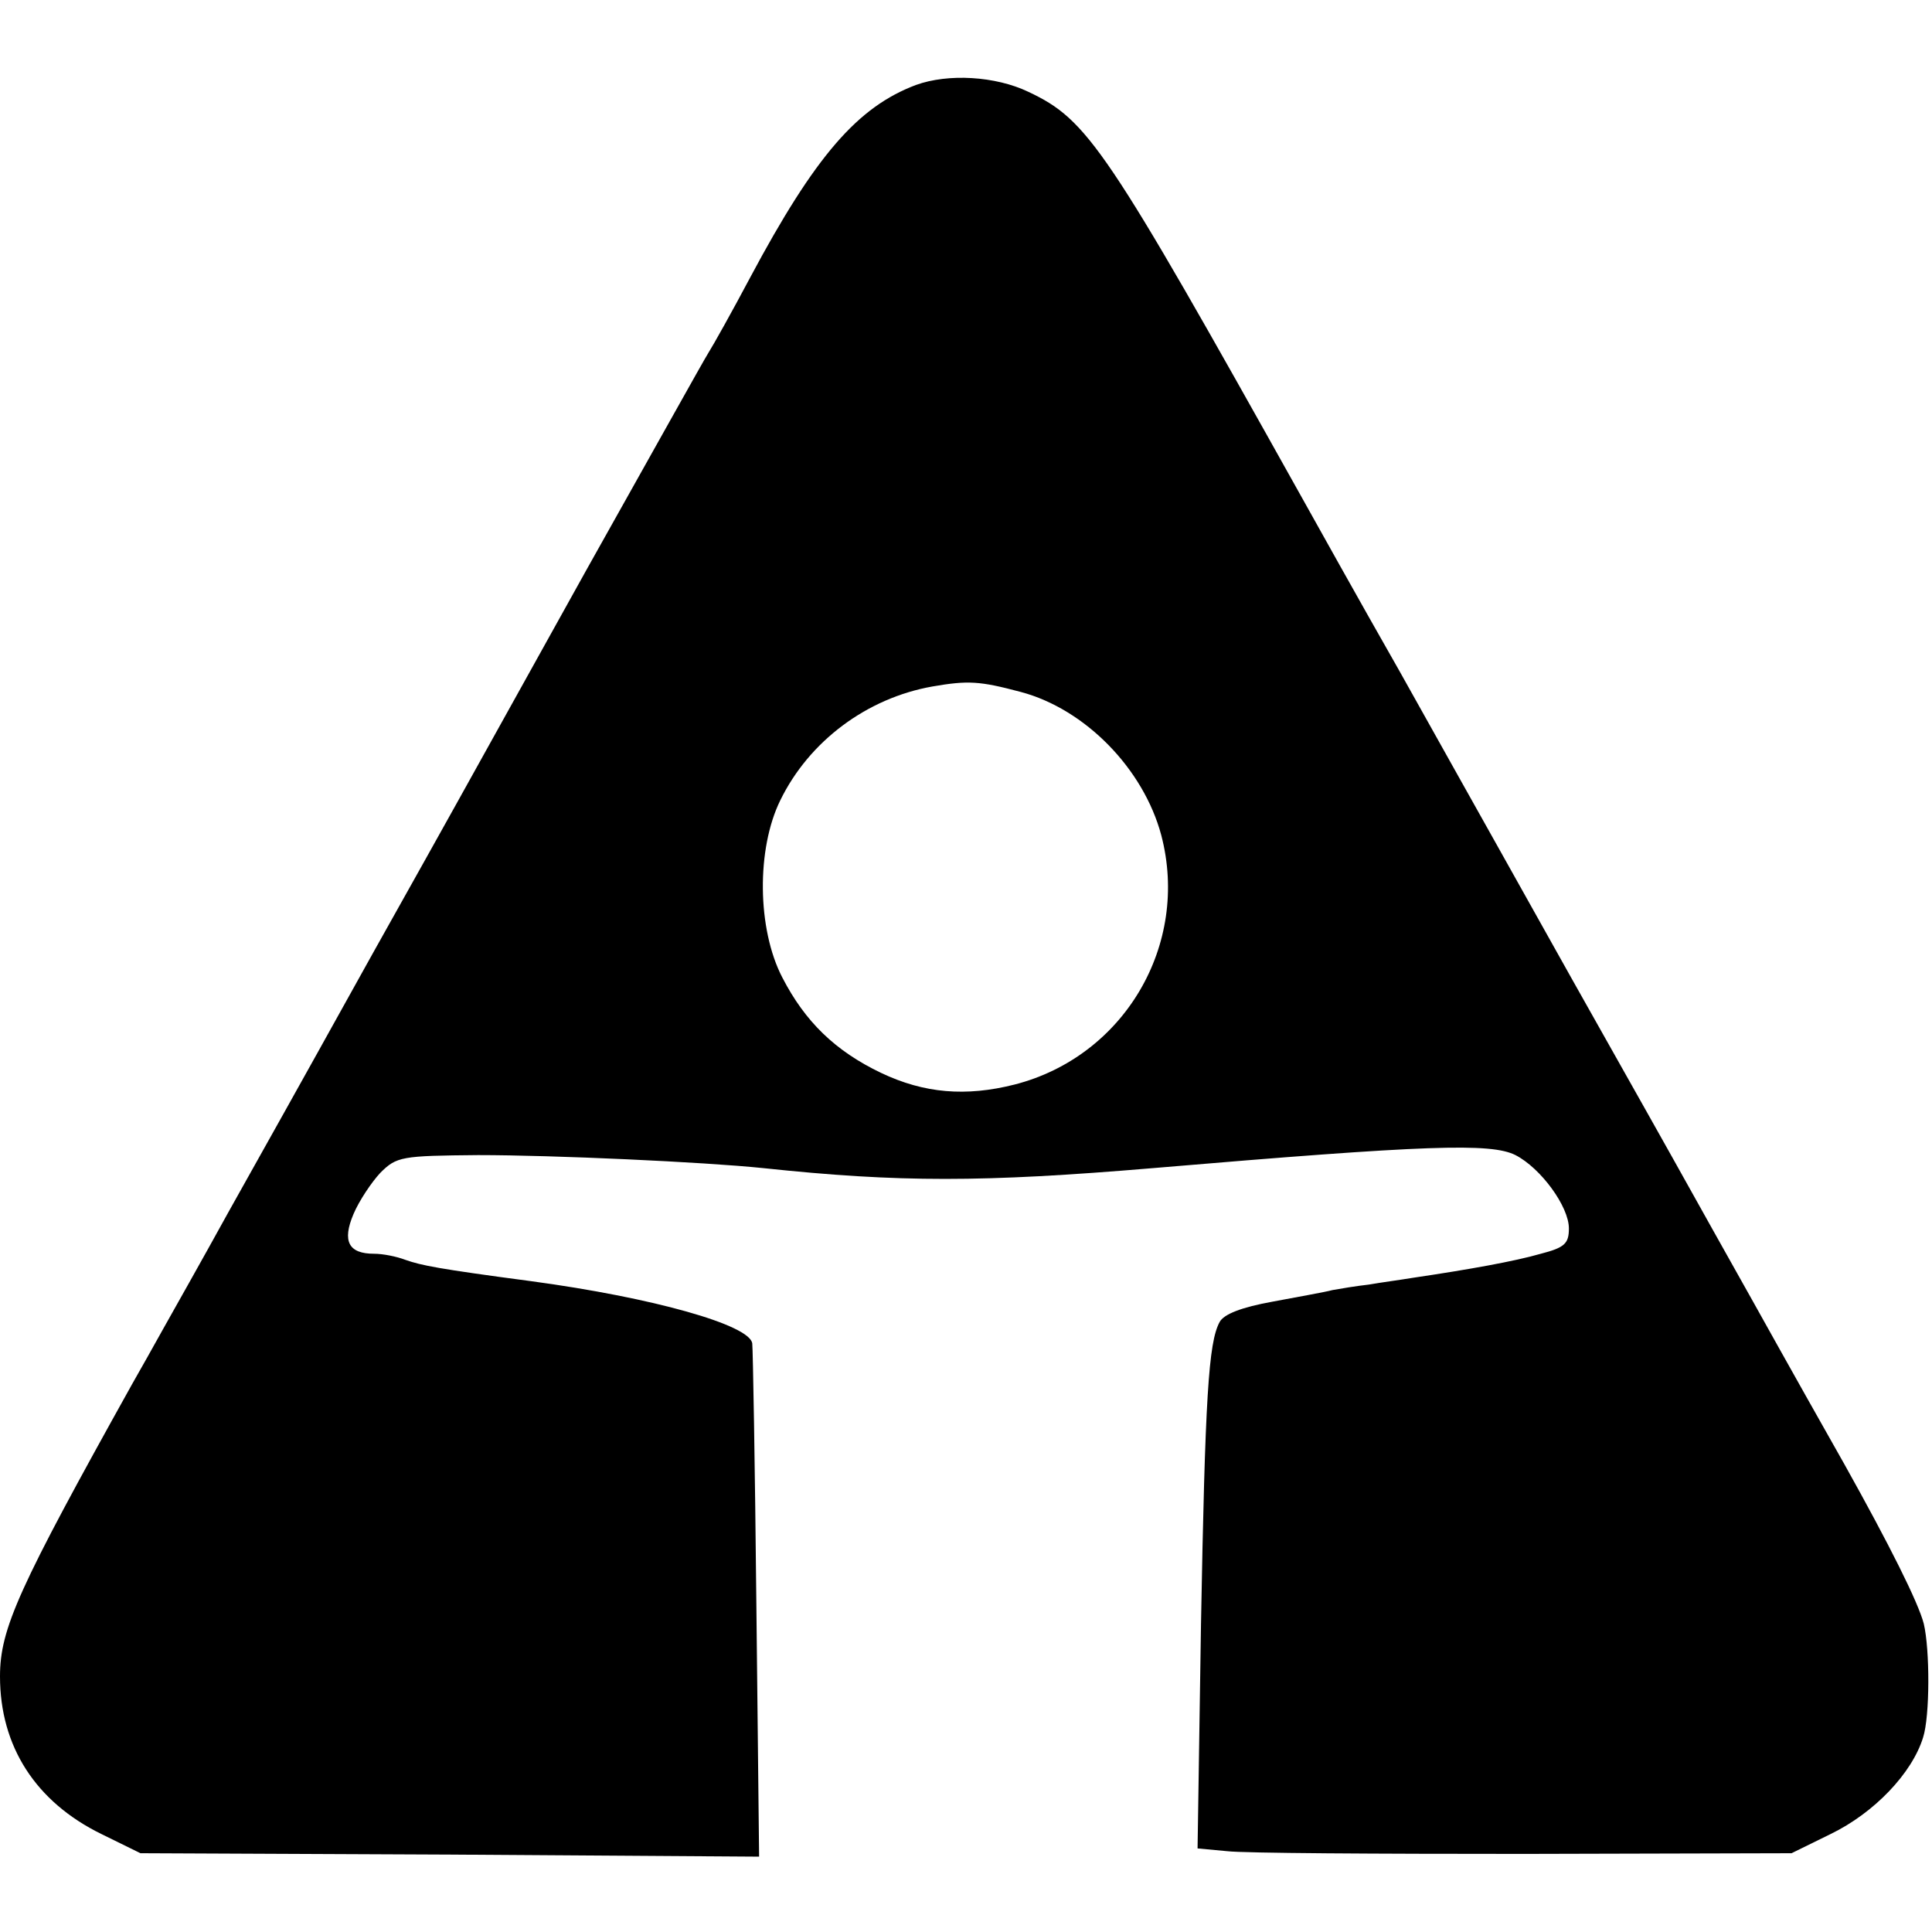 <?xml version="1.0" standalone="no"?>
<!DOCTYPE svg PUBLIC "-//W3C//DTD SVG 20010904//EN"
 "http://www.w3.org/TR/2001/REC-SVG-20010904/DTD/svg10.dtd">
<svg version="1.0" xmlns="http://www.w3.org/2000/svg"
 width="282pt" height="282pt" viewBox="0 0 282 282"
 preserveAspectRatio="xMidYMid meet">
<g transform="translate(0,282) scale(0.1,-0.1)"
fill="#000000" stroke="none">
<path d="M1337 2696 c-85 -32 -147 -103 -242 -281 -26 -49 -54 -99 -61 -110
-7 -11 -86 -153 -177 -315 -90 -162 -175 -315 -189 -340 -14 -25 -69 -124
-123 -220 -140 -252 -136 -244 -212 -380 -38 -69 -81 -145 -95 -170 -14 -25
-34 -61 -45 -80 -166 -298 -193 -357 -193 -427 0 -102 52 -183 148 -230 l57
-28 452 -2 451 -3 -4 368 c-2 202 -5 373 -6 381 -3 27 -145 67 -323 91 -136
18 -160 23 -183 31 -13 5 -33 9 -46 9 -37 0 -47 18 -30 58 8 19 26 46 39 60
24 24 31 25 143 26 110 0 329 -10 416 -19 198 -21 320 -21 569 0 401 34 493
37 529 19 37 -19 78 -75 78 -107 0 -22 -6 -28 -41 -37 -38 -11 -105 -23 -186
-35 -18 -3 -48 -7 -65 -10 -18 -2 -42 -6 -53 -8 -11 -3 -51 -10 -88 -17 -44
-8 -71 -18 -77 -30 -16 -30 -21 -109 -27 -441 l-5 -327 43 -4 c24 -3 220 -4
434 -4 l390 1 57 28 c64 31 119 89 135 141 10 31 10 128 1 166 -8 31 -50 115
-116 233 -38 67 -80 142 -94 167 -14 25 -58 104 -98 175 -40 72 -84 150 -98
175 -14 25 -62 110 -107 190 -45 80 -95 170 -112 200 -17 30 -80 143 -140 250
-61 107 -125 222 -144 256 -285 510 -311 549 -398 590 -48 23 -117 27 -164 10z
m153 -886 c94 -25 179 -112 205 -209 42 -160 -54 -323 -214 -364 -71 -18 -132
-13 -195 17 -67 32 -111 75 -144 139 -37 71 -38 188 -3 259 42 86 126 149 222
166 52 9 69 8 129 -8z"/>
</g>
</svg>
